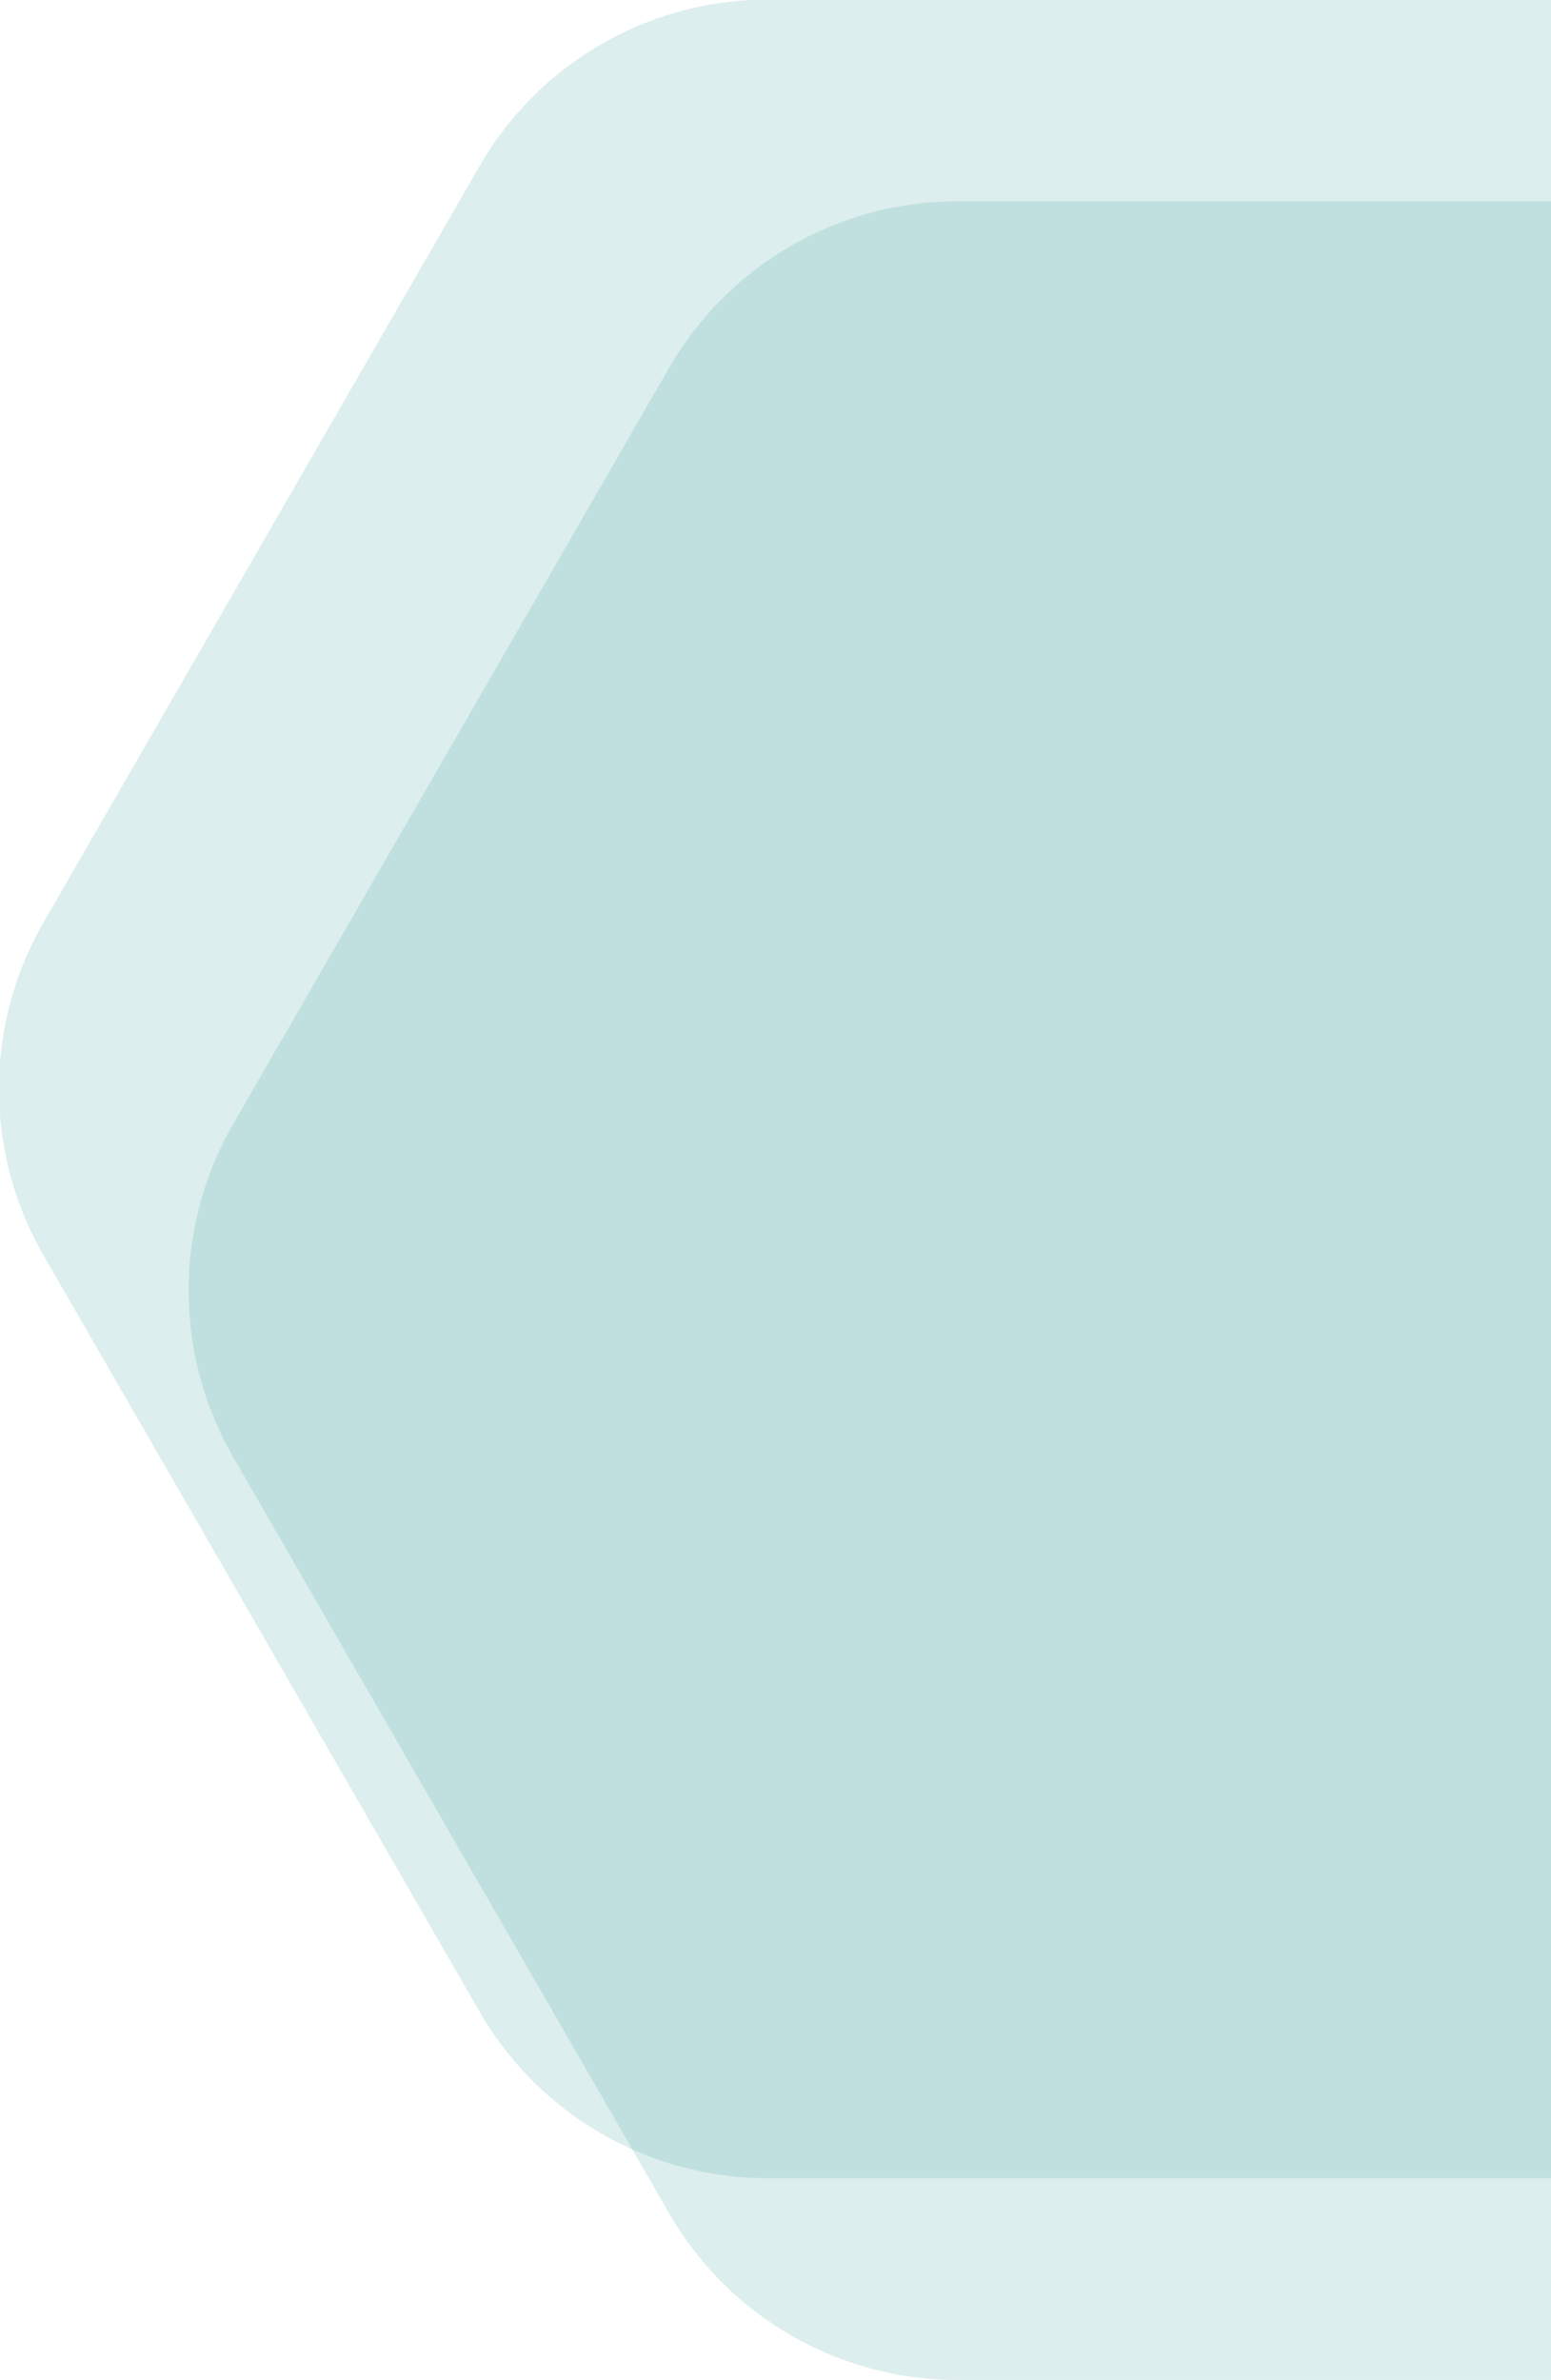 <svg xmlns="http://www.w3.org/2000/svg" xmlns:xlink="http://www.w3.org/1999/xlink" width="769" height="1180" viewBox="0 0 769 1180"><defs><clipPath id="a"><rect width="769" height="1180" fill="#fff" stroke="#707070" stroke-width="1"/></clipPath></defs><g clip-path="url(#a)"><g transform="translate(-0.488 -0.188)"><path d="M380.833,0A164.93,164.93,0,0,0,238.357,82.388L21.97,457.667a165.465,165.465,0,0,0,0,164.777L238.4,997.722a164.848,164.848,0,0,0,142.476,82.389H813.666a164.872,164.872,0,0,0,142.476-82.389l216.368-375.278a165.276,165.276,0,0,0-.039-164.777L956.1,82.388A164.872,164.872,0,0,0,813.627,0Z" transform="translate(1288.488 1180.11) rotate(180)" fill="#54aaa7" opacity="0.2"/><path d="M380.833,0A164.93,164.93,0,0,0,238.357,82.388L21.97,457.667a165.465,165.465,0,0,0,0,164.777L238.4,997.722a164.848,164.848,0,0,0,142.476,82.389H813.666a164.872,164.872,0,0,0,142.476-82.389l216.368-375.278a165.276,165.276,0,0,0-.039-164.777L956.1,82.388A164.872,164.872,0,0,0,813.627,0Z" transform="translate(1194.488 1080.11) rotate(180)" fill="#54aaa7" opacity="0.2"/></g></g></svg>